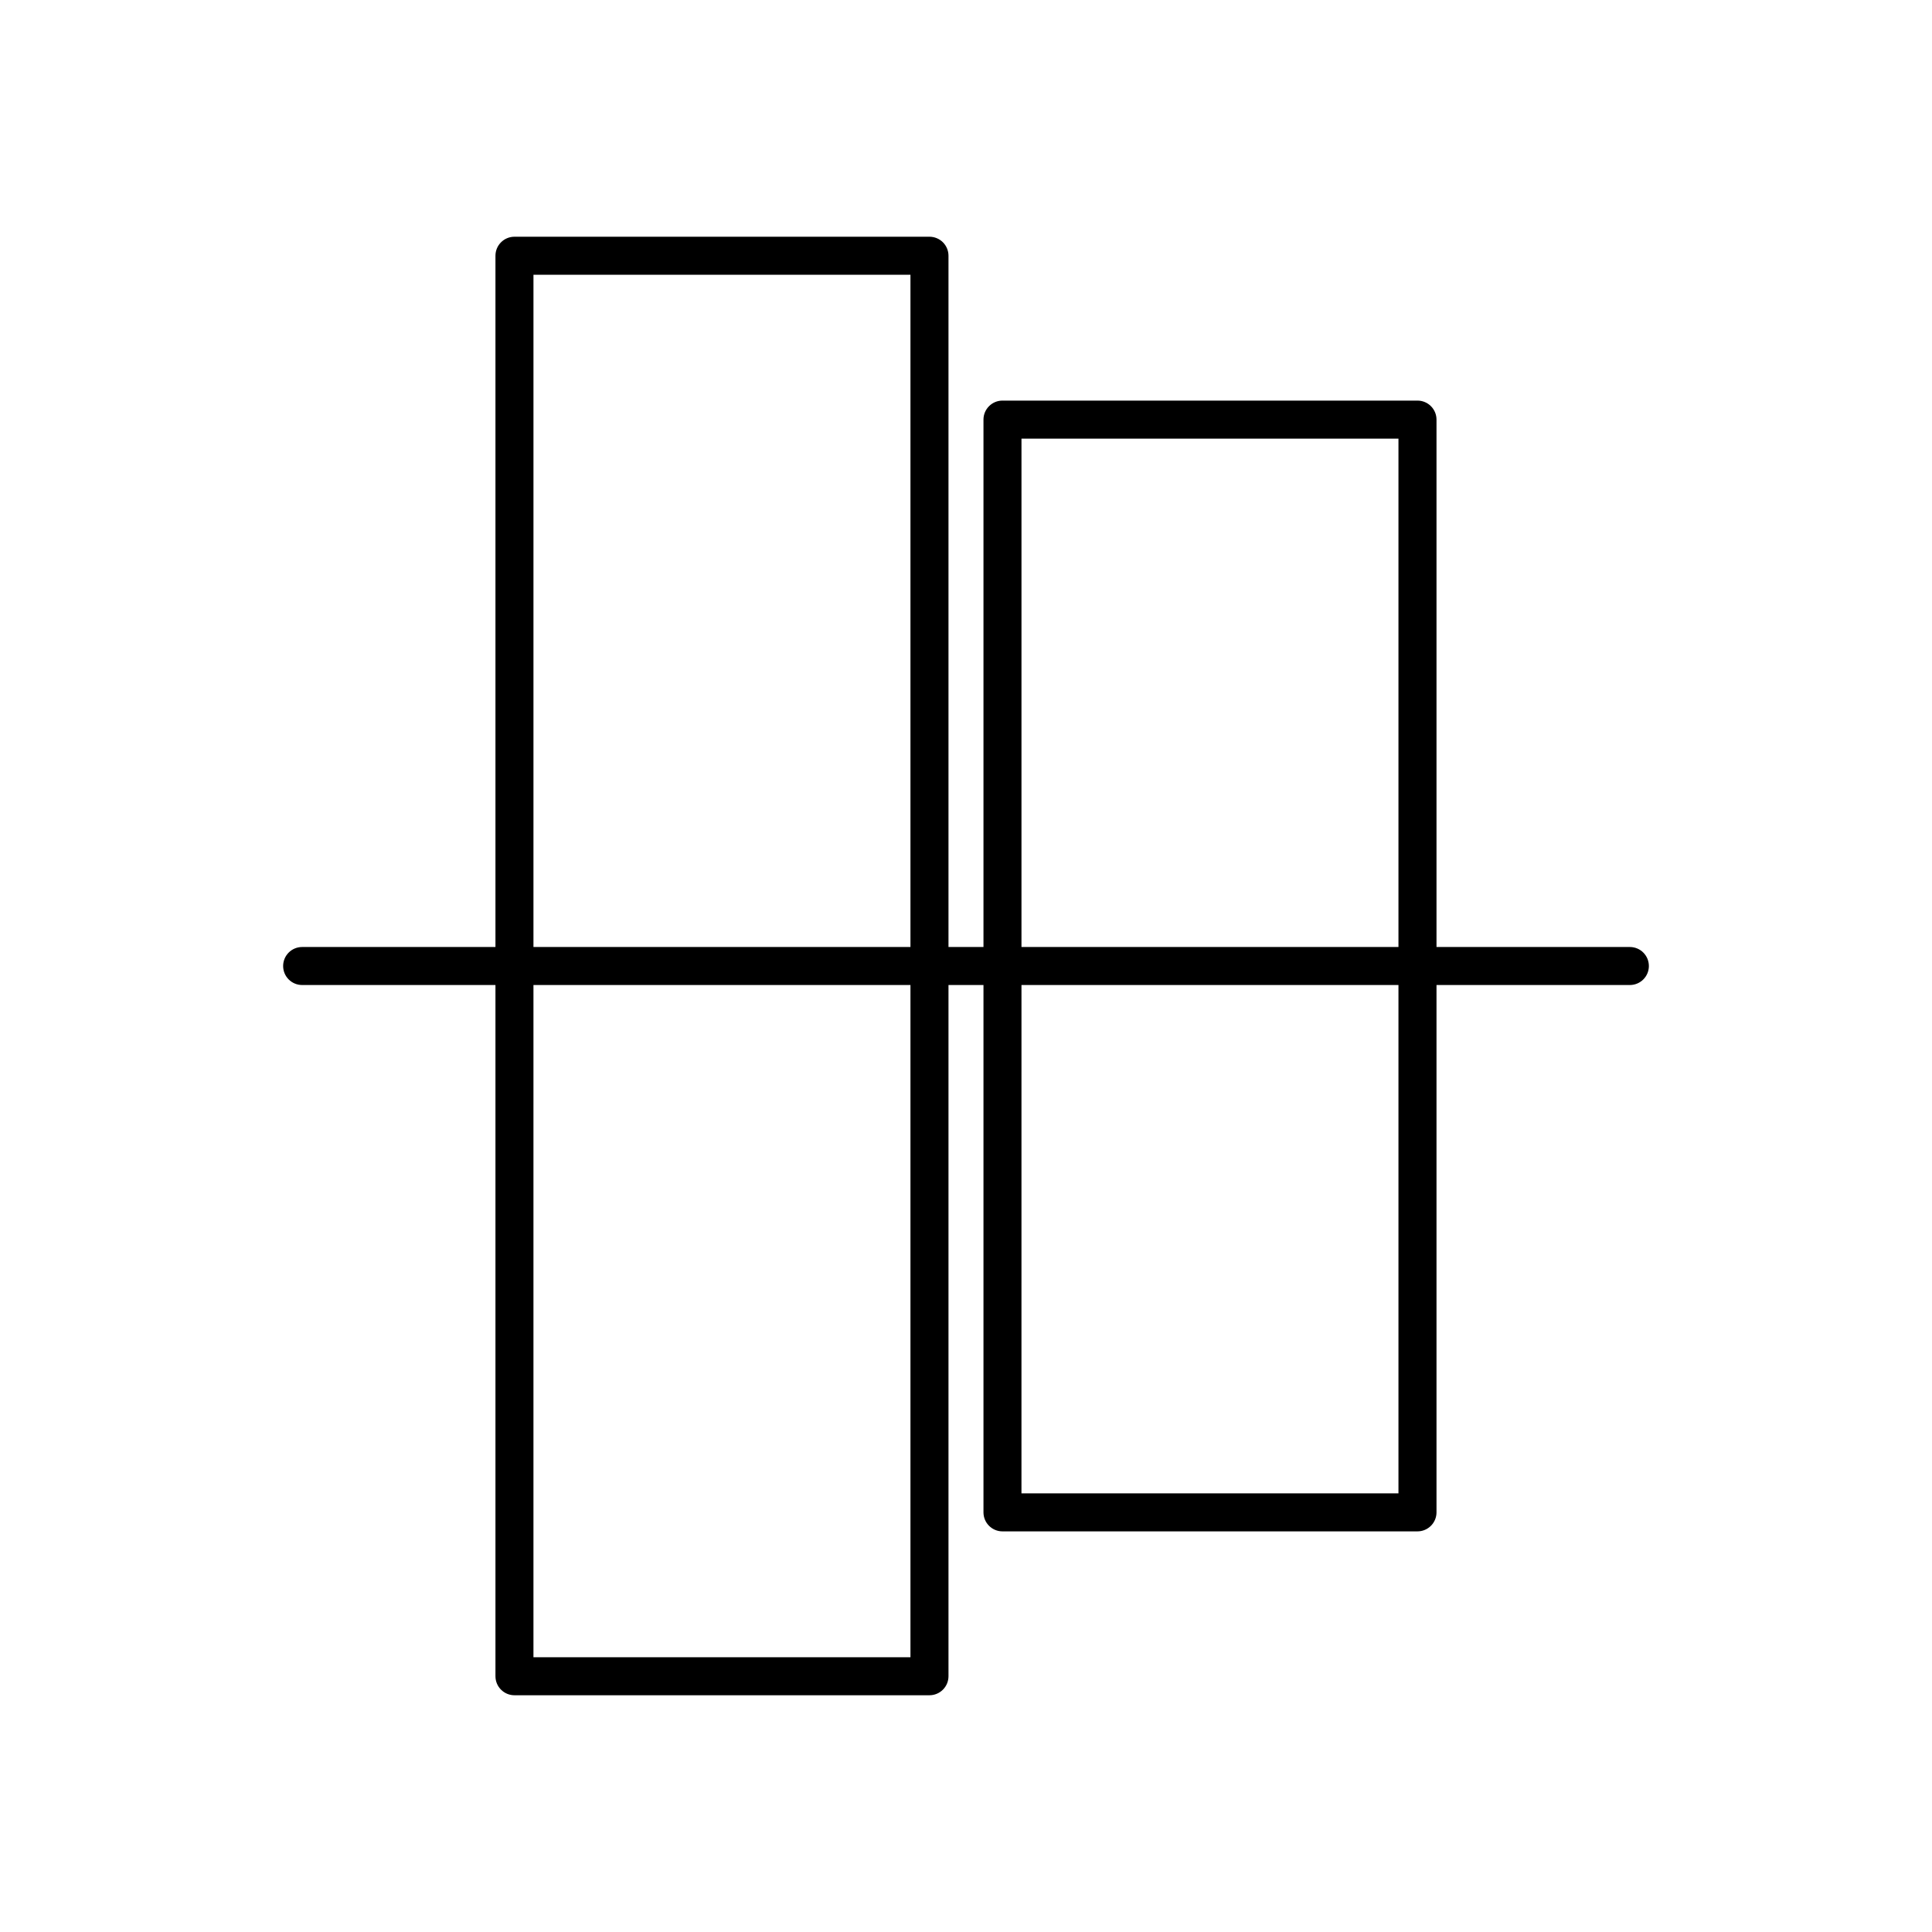 <?xml version="1.0" encoding="UTF-8"?>
<!-- Uploaded to: ICON Repo, www.svgrepo.com, Generator: ICON Repo Mixer Tools -->
<svg fill="#000000" width="800px" height="800px" version="1.1" viewBox="144 144 512 512" xmlns="http://www.w3.org/2000/svg">
 <g>
  <path d="m575.93 405.04h-351.86c-2.781 0-5.035-2.254-5.035-5.035 0-2.785 2.254-5.039 5.035-5.039h351.86c2.781 0 5.039 2.254 5.039 5.039 0 2.781-2.258 5.035-5.039 5.035z"/>
  <path d="m519.65 549.83h-109.98c-2.781 0-5.039-2.258-5.039-5.039v-289.59c0-2.781 2.258-5.039 5.039-5.039h109.98c1.336 0 2.617 0.531 3.562 1.477 0.945 0.945 1.477 2.227 1.477 3.562v289.59c0 1.336-0.531 2.617-1.477 3.562-0.945 0.945-2.227 1.477-3.562 1.477zm-104.95-10.078h99.906v-279.51h-99.902z"/>
  <path d="m390.32 593.26h-109.98c-2.781 0-5.039-2.258-5.039-5.039v-376.45c0-2.781 2.258-5.035 5.039-5.035h109.98c1.336 0 2.617 0.531 3.562 1.473 0.945 0.945 1.477 2.227 1.477 3.562v376.45c0 1.336-0.531 2.617-1.477 3.562-0.945 0.945-2.227 1.477-3.562 1.477zm-104.95-10.078h99.91v-366.37h-99.906z"/>
 </g>
</svg>